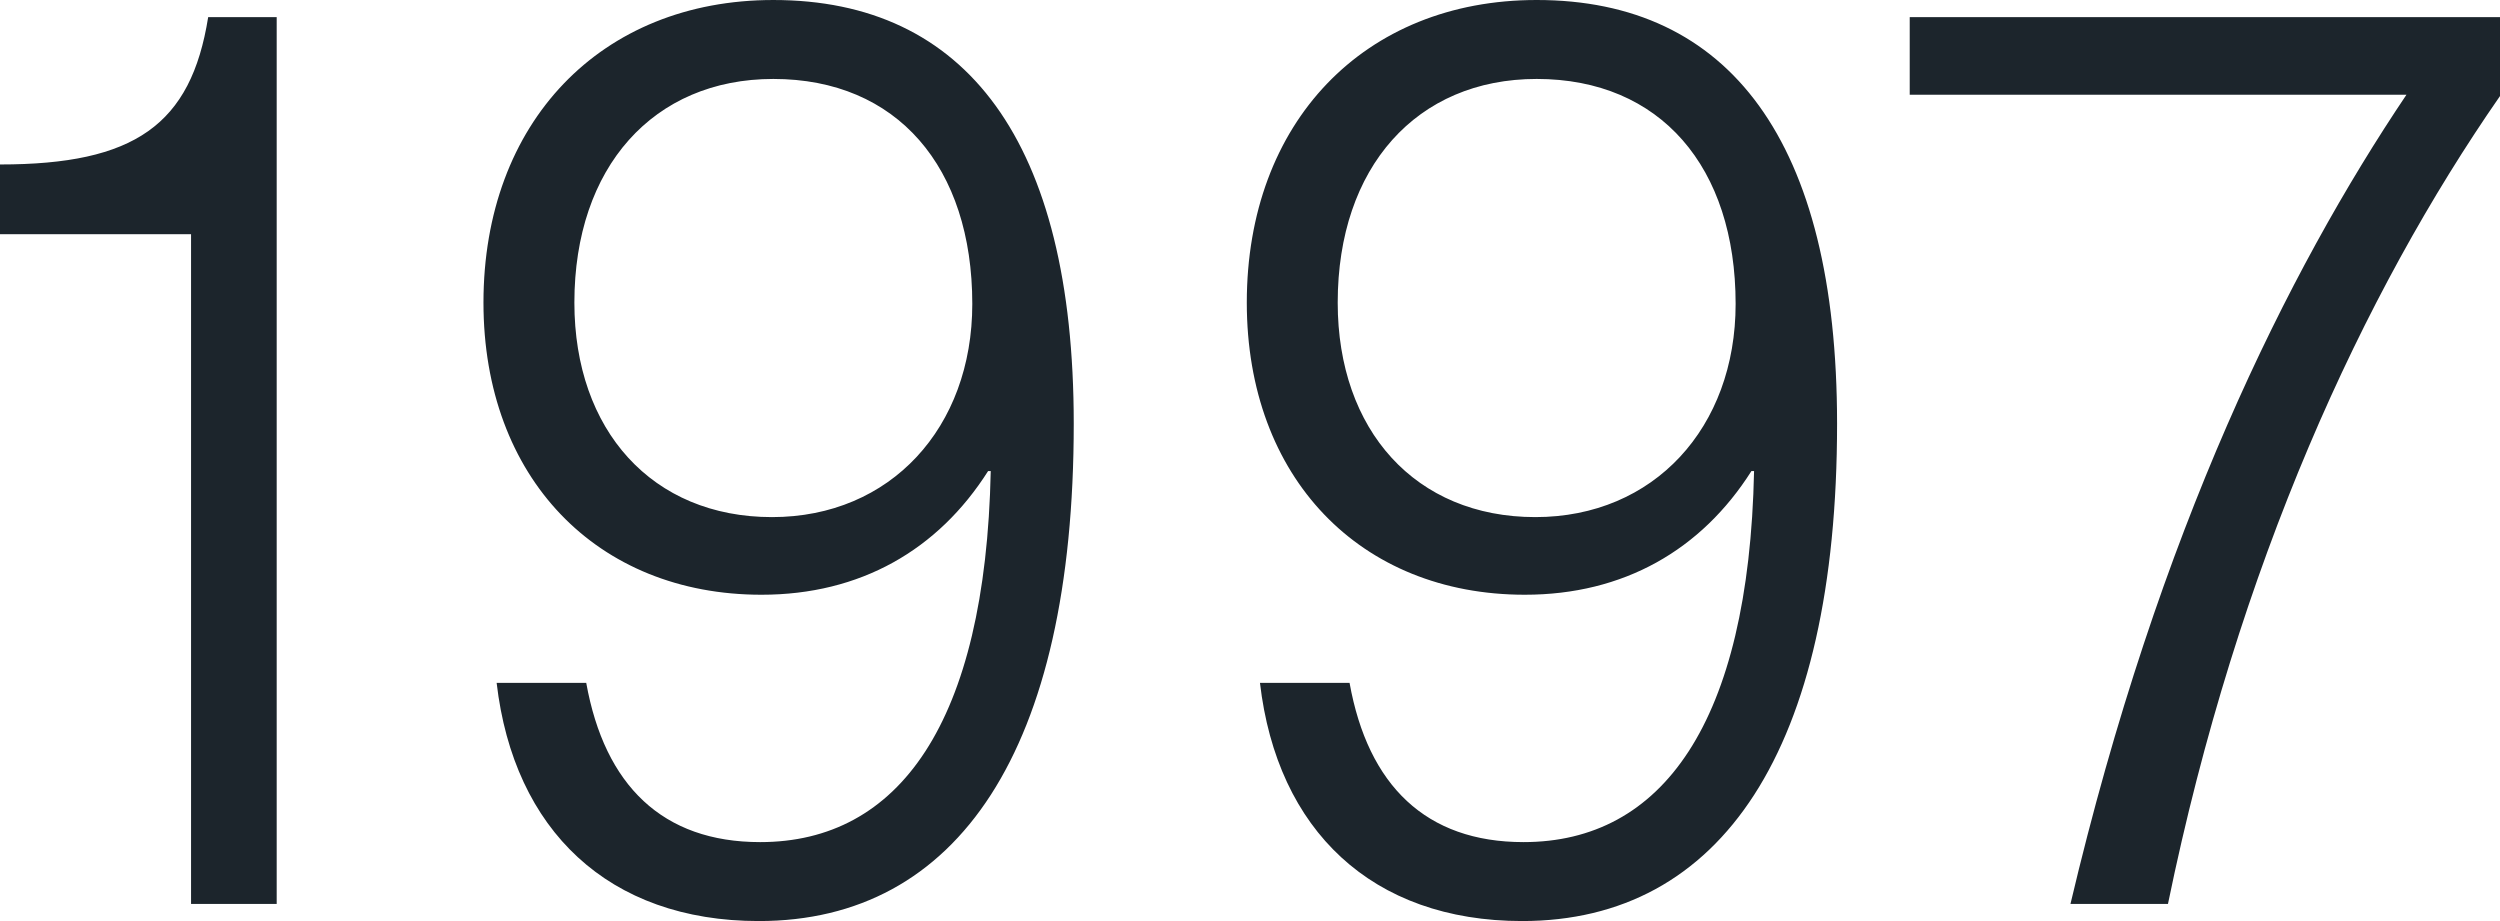 <svg xmlns="http://www.w3.org/2000/svg" width="570" height="210" viewBox="0 0 570 210">
    <path fill="#1C252C" fill-rule="evenodd" d="M63.086 206.1V3.9H47.465C43.56 28.5 30.642 37.5 0 37.5v15.9h43.56v152.7h19.526zm109.93 3.9c-34.246 0-55.876-20.7-59.781-54.3h20.428c4.206 23.4 17.424 36.3 39.654 36.3 31.543 0 51.37-27 52.572-84.6h-.6c-11.416 18-29.14 28.2-51.671 28.2-37.552 0-63.387-26.7-63.387-66.6 0-41.1 26.736-69 66.09-69 43.86 0 68.494 32.1 68.494 96.6 0 74.4-26.436 113.4-71.798 113.4zm3.005-92.1c27.037 0 45.662-20.4 45.662-48.6 0-31.2-17.123-51.3-45.362-51.3-27.337 0-45.362 20.1-45.362 51 0 29.1 17.724 48.9 45.062 48.9zM347.055 210c-34.247 0-55.877-20.7-59.782-54.3h20.428c4.206 23.4 17.424 36.3 39.654 36.3 31.543 0 51.37-27 52.572-84.6h-.6c-11.416 18-29.14 28.2-51.671 28.2-37.552 0-63.387-26.7-63.387-66.6 0-41.1 26.737-69 66.09-69 43.86 0 68.494 32.1 68.494 96.6 0 74.4-26.436 113.4-71.798 113.4zm3.004-92.1c27.037 0 45.663-20.4 45.663-48.6 0-31.2-17.124-51.3-45.363-51.3-27.337 0-45.362 20.1-45.362 51 0 29.1 17.725 48.9 45.062 48.9zM570 3.9H435.416v17.7H548.67c-27.037 40.2-56.477 99.3-76.605 184.5h22.23C510.218 128.7 538.757 66.9 570 21.9v-18z"/>
</svg>
